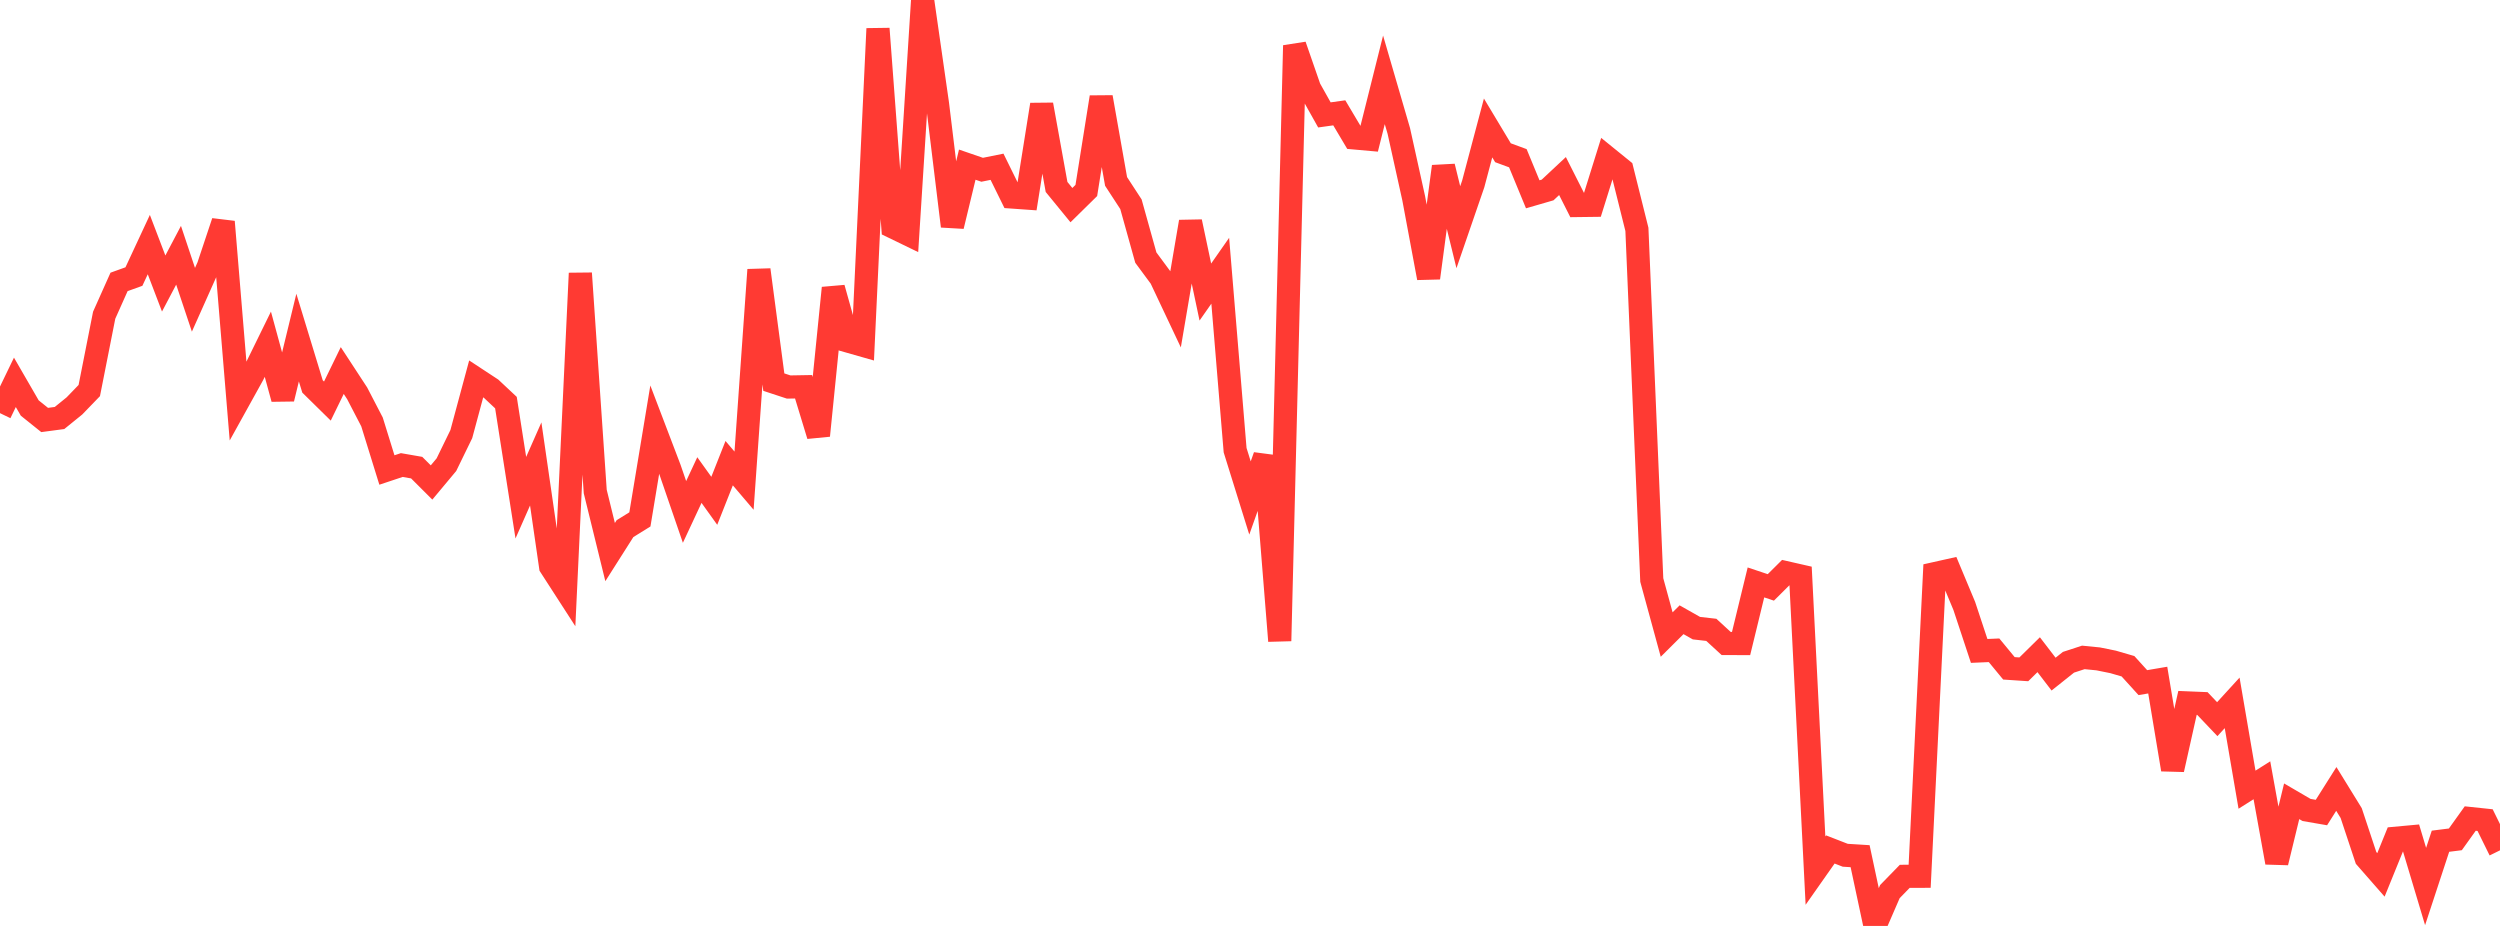 <?xml version="1.0" standalone="no"?>
<!DOCTYPE svg PUBLIC "-//W3C//DTD SVG 1.1//EN" "http://www.w3.org/Graphics/SVG/1.1/DTD/svg11.dtd">

<svg width="135" height="50" viewBox="0 0 135 50" preserveAspectRatio="none" 
  xmlns="http://www.w3.org/2000/svg"
  xmlns:xlink="http://www.w3.org/1999/xlink">


<polyline points="0.0, 22.31 0.804, 20.646 1.607, 22.034 2.411, 22.679 3.214, 22.572 4.018, 21.921 4.821, 21.09 5.625, 17.022 6.429, 15.223 7.232, 14.934 8.036, 13.208 8.839, 15.31 9.643, 13.784 10.446, 16.188 11.25, 14.388 12.054, 11.977 12.857, 21.678 13.661, 20.227 14.464, 18.588 15.268, 21.534 16.071, 18.23 16.875, 20.867 17.679, 21.658 18.482, 20.009 19.286, 21.238 20.089, 22.785 20.893, 25.38 21.696, 25.112 22.5, 25.252 23.304, 26.054 24.107, 25.092 24.911, 23.441 25.714, 20.461 26.518, 20.989 27.321, 21.741 28.125, 26.876 28.929, 25.053 29.732, 30.595 30.536, 31.84 31.339, 14.756 32.143, 26.543 32.946, 29.812 33.75, 28.546 34.554, 28.048 35.357, 23.198 36.161, 25.308 36.964, 27.645 37.768, 25.923 38.571, 27.044 39.375, 25.011 40.179, 25.956 40.982, 14.569 41.786, 20.635 42.589, 20.899 43.393, 20.885 44.196, 23.521 45.0, 15.552 45.804, 18.421 46.607, 18.65 47.411, 1.548 48.214, 12.255 49.018, 12.645 49.821, 0.0 50.625, 5.607 51.429, 12.213 52.232, 8.891 53.036, 9.168 53.839, 9.005 54.643, 10.638 55.446, 10.695 56.25, 5.65 57.054, 10.095 57.857, 11.077 58.661, 10.286 59.464, 5.248 60.268, 9.797 61.071, 11.029 61.875, 13.91 62.679, 14.998 63.482, 16.698 64.286, 11.975 65.089, 15.771 65.893, 14.62 66.696, 24.31 67.5, 26.891 68.304, 24.627 69.107, 34.61 69.911, 2.457 70.714, 4.771 71.518, 6.205 72.321, 6.093 73.125, 7.447 73.929, 7.519 74.732, 4.312 75.536, 7.072 76.339, 10.702 77.143, 15.009 77.946, 8.99 78.75, 12.269 79.554, 9.933 80.357, 6.909 81.161, 8.248 81.964, 8.544 82.768, 10.492 83.571, 10.259 84.375, 9.507 85.179, 11.098 85.982, 11.088 86.786, 8.512 87.589, 9.163 88.393, 12.386 89.196, 31.322 90.0, 34.266 90.804, 33.466 91.607, 33.92 92.411, 34.012 93.214, 34.749 94.018, 34.751 94.821, 31.451 95.625, 31.72 96.429, 30.921 97.232, 31.104 98.036, 47.014 98.839, 45.871 99.643, 46.184 100.446, 46.234 101.25, 50.0 102.054, 48.146 102.857, 47.322 103.661, 47.319 104.464, 30.979 105.268, 30.799 106.071, 32.721 106.875, 35.15 107.679, 35.115 108.482, 36.09 109.286, 36.144 110.089, 35.354 110.893, 36.403 111.696, 35.763 112.5, 35.5 113.304, 35.58 114.107, 35.743 114.911, 35.977 115.714, 36.862 116.518, 36.725 117.321, 41.554 118.125, 37.957 118.929, 37.99 119.732, 38.835 120.536, 37.955 121.339, 42.643 122.143, 42.135 122.946, 46.576 123.75, 43.269 124.554, 43.738 125.357, 43.877 126.161, 42.603 126.964, 43.906 127.768, 46.327 128.571, 47.244 129.375, 45.264 130.179, 45.19 130.982, 47.872 131.786, 45.426 132.589, 45.325 133.393, 44.201 134.196, 44.286 135.0, 45.918" fill="none" stroke="#ff3a33" stroke-width="1.25"/>

</svg>